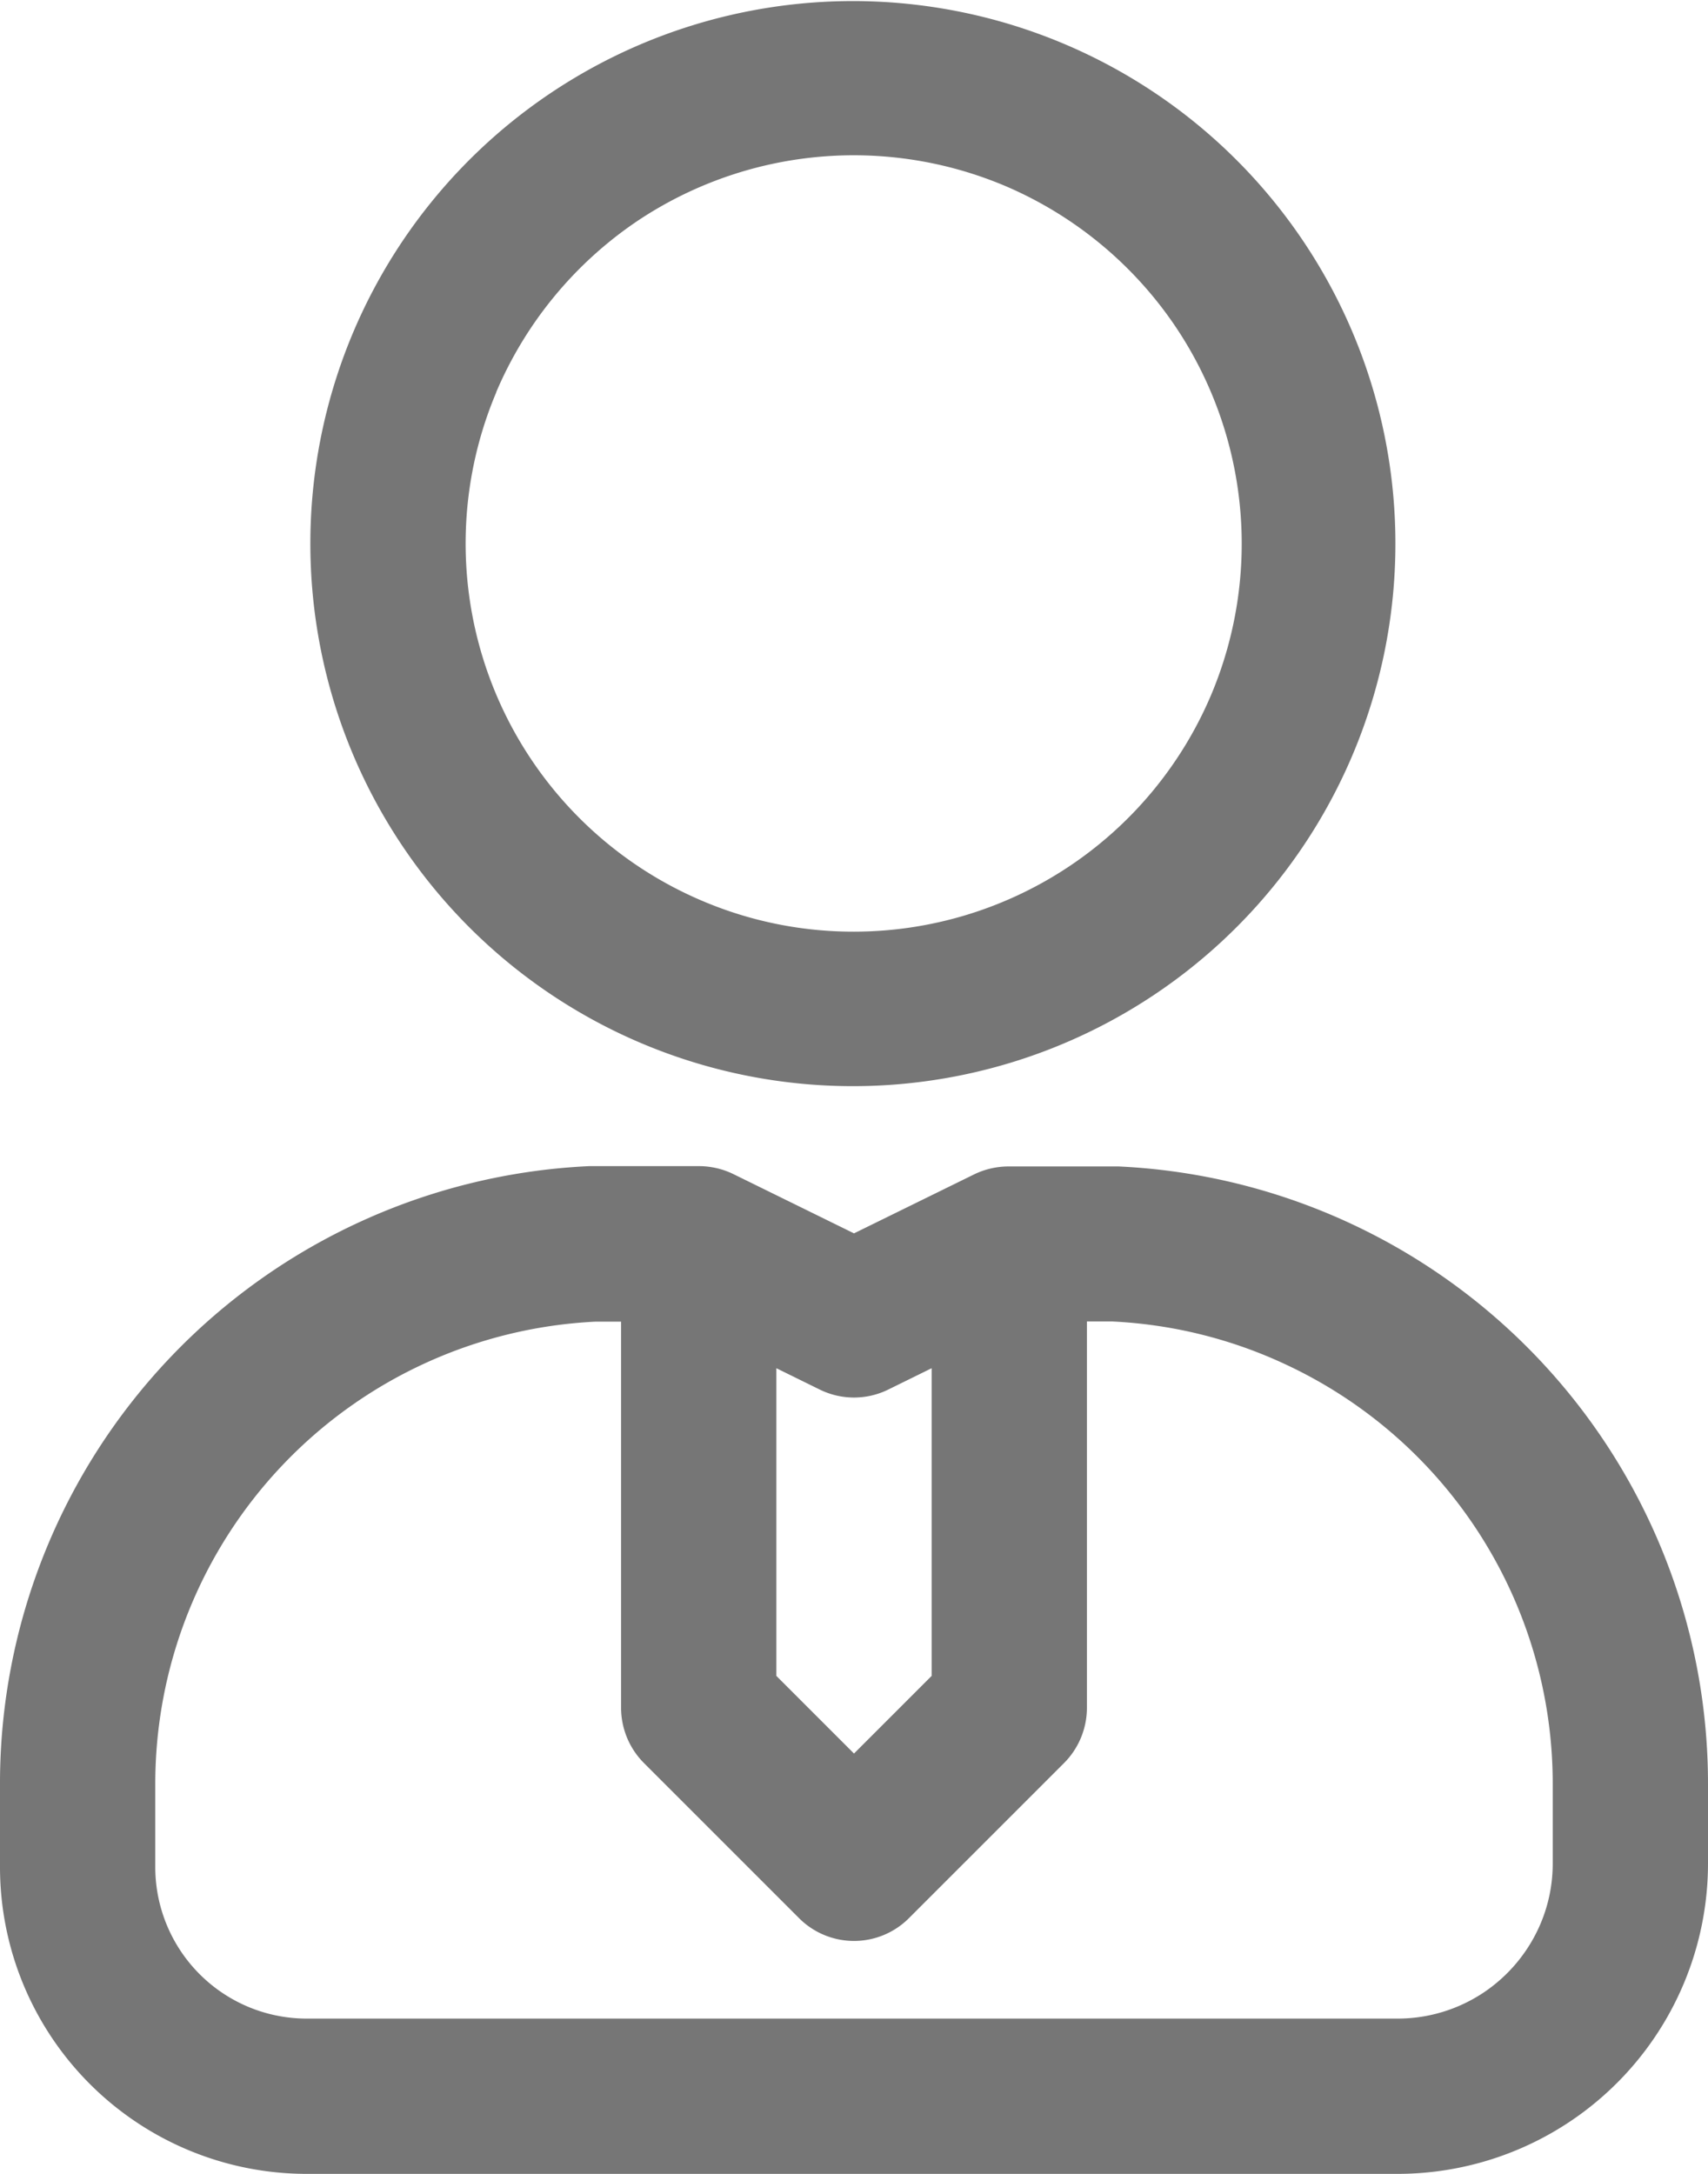 <?xml version="1.0" encoding="UTF-8"?>
<svg xmlns="http://www.w3.org/2000/svg" data-name="Group 2522" width="22" height="28" viewBox="0 0 22 28">
  <defs>
    <clipPath id="u2x7nxhk1a">
      <path data-name="Rectangle 839" style="fill:#767676" d="M0 0h22v28H0z"></path>
    </clipPath>
  </defs>
  <g data-name="Group 2521" style="clip-path:url(#u2x7nxhk1a)">
    <path data-name="Path 1693" d="M7.085 12.8A6.988 6.988 0 1 0 4.55 9.725 6.988 6.988 0 0 0 7.085 12.8m-.693-7.75A5.033 5.033 0 0 1 8.2 2.853a5.012 5.012 0 0 1 4.74-.461 5.022 5.022 0 0 1 2.2 1.813 5.011 5.011 0 0 1 .462 4.741A5 5 0 0 1 11 12a4.966 4.966 0 0 1-1.946-.393 5 5 0 0 1-2.662-6.553" style="fill:#767676"></path>
    <path data-name="Path 1694" d="M21.408 19.965a7.965 7.965 0 0 0-7-4.941h-1.413a1.017 1.017 0 0 0-.443.1L11 15.886l-1.559-.766a1.017 1.017 0 0 0-.443-.1H7.59A7.959 7.959 0 0 0 0 22.984v1.062A3.952 3.952 0 0 0 3.954 28H18a4 4 0 0 0 4-4v-1.016a7.952 7.952 0 0 0-.592-3.019M10 17.623l.559.275a1 1 0 0 0 .882 0l.559-.275v3.963l-1 1-1-1zM20 24a1.983 1.983 0 0 1-.157.778 2.014 2.014 0 0 1-.725.881A1.995 1.995 0 0 1 18 26H3.954a1.949 1.949 0 0 1-.76-.153 1.954 1.954 0 0 1-1.106-1.22A1.945 1.945 0 0 1 2 24.046v-1.062a5.96 5.96 0 0 1 5.675-5.961H8V22a1.008 1.008 0 0 0 .293.707l2 2a1 1 0 0 0 1.414 0l2-2A1.008 1.008 0 0 0 14 22v-4.979h.326a5.926 5.926 0 0 1 2.212.543A5.958 5.958 0 0 1 20 22.984z" style="fill:#767676"></path>
  </g>
</svg>
